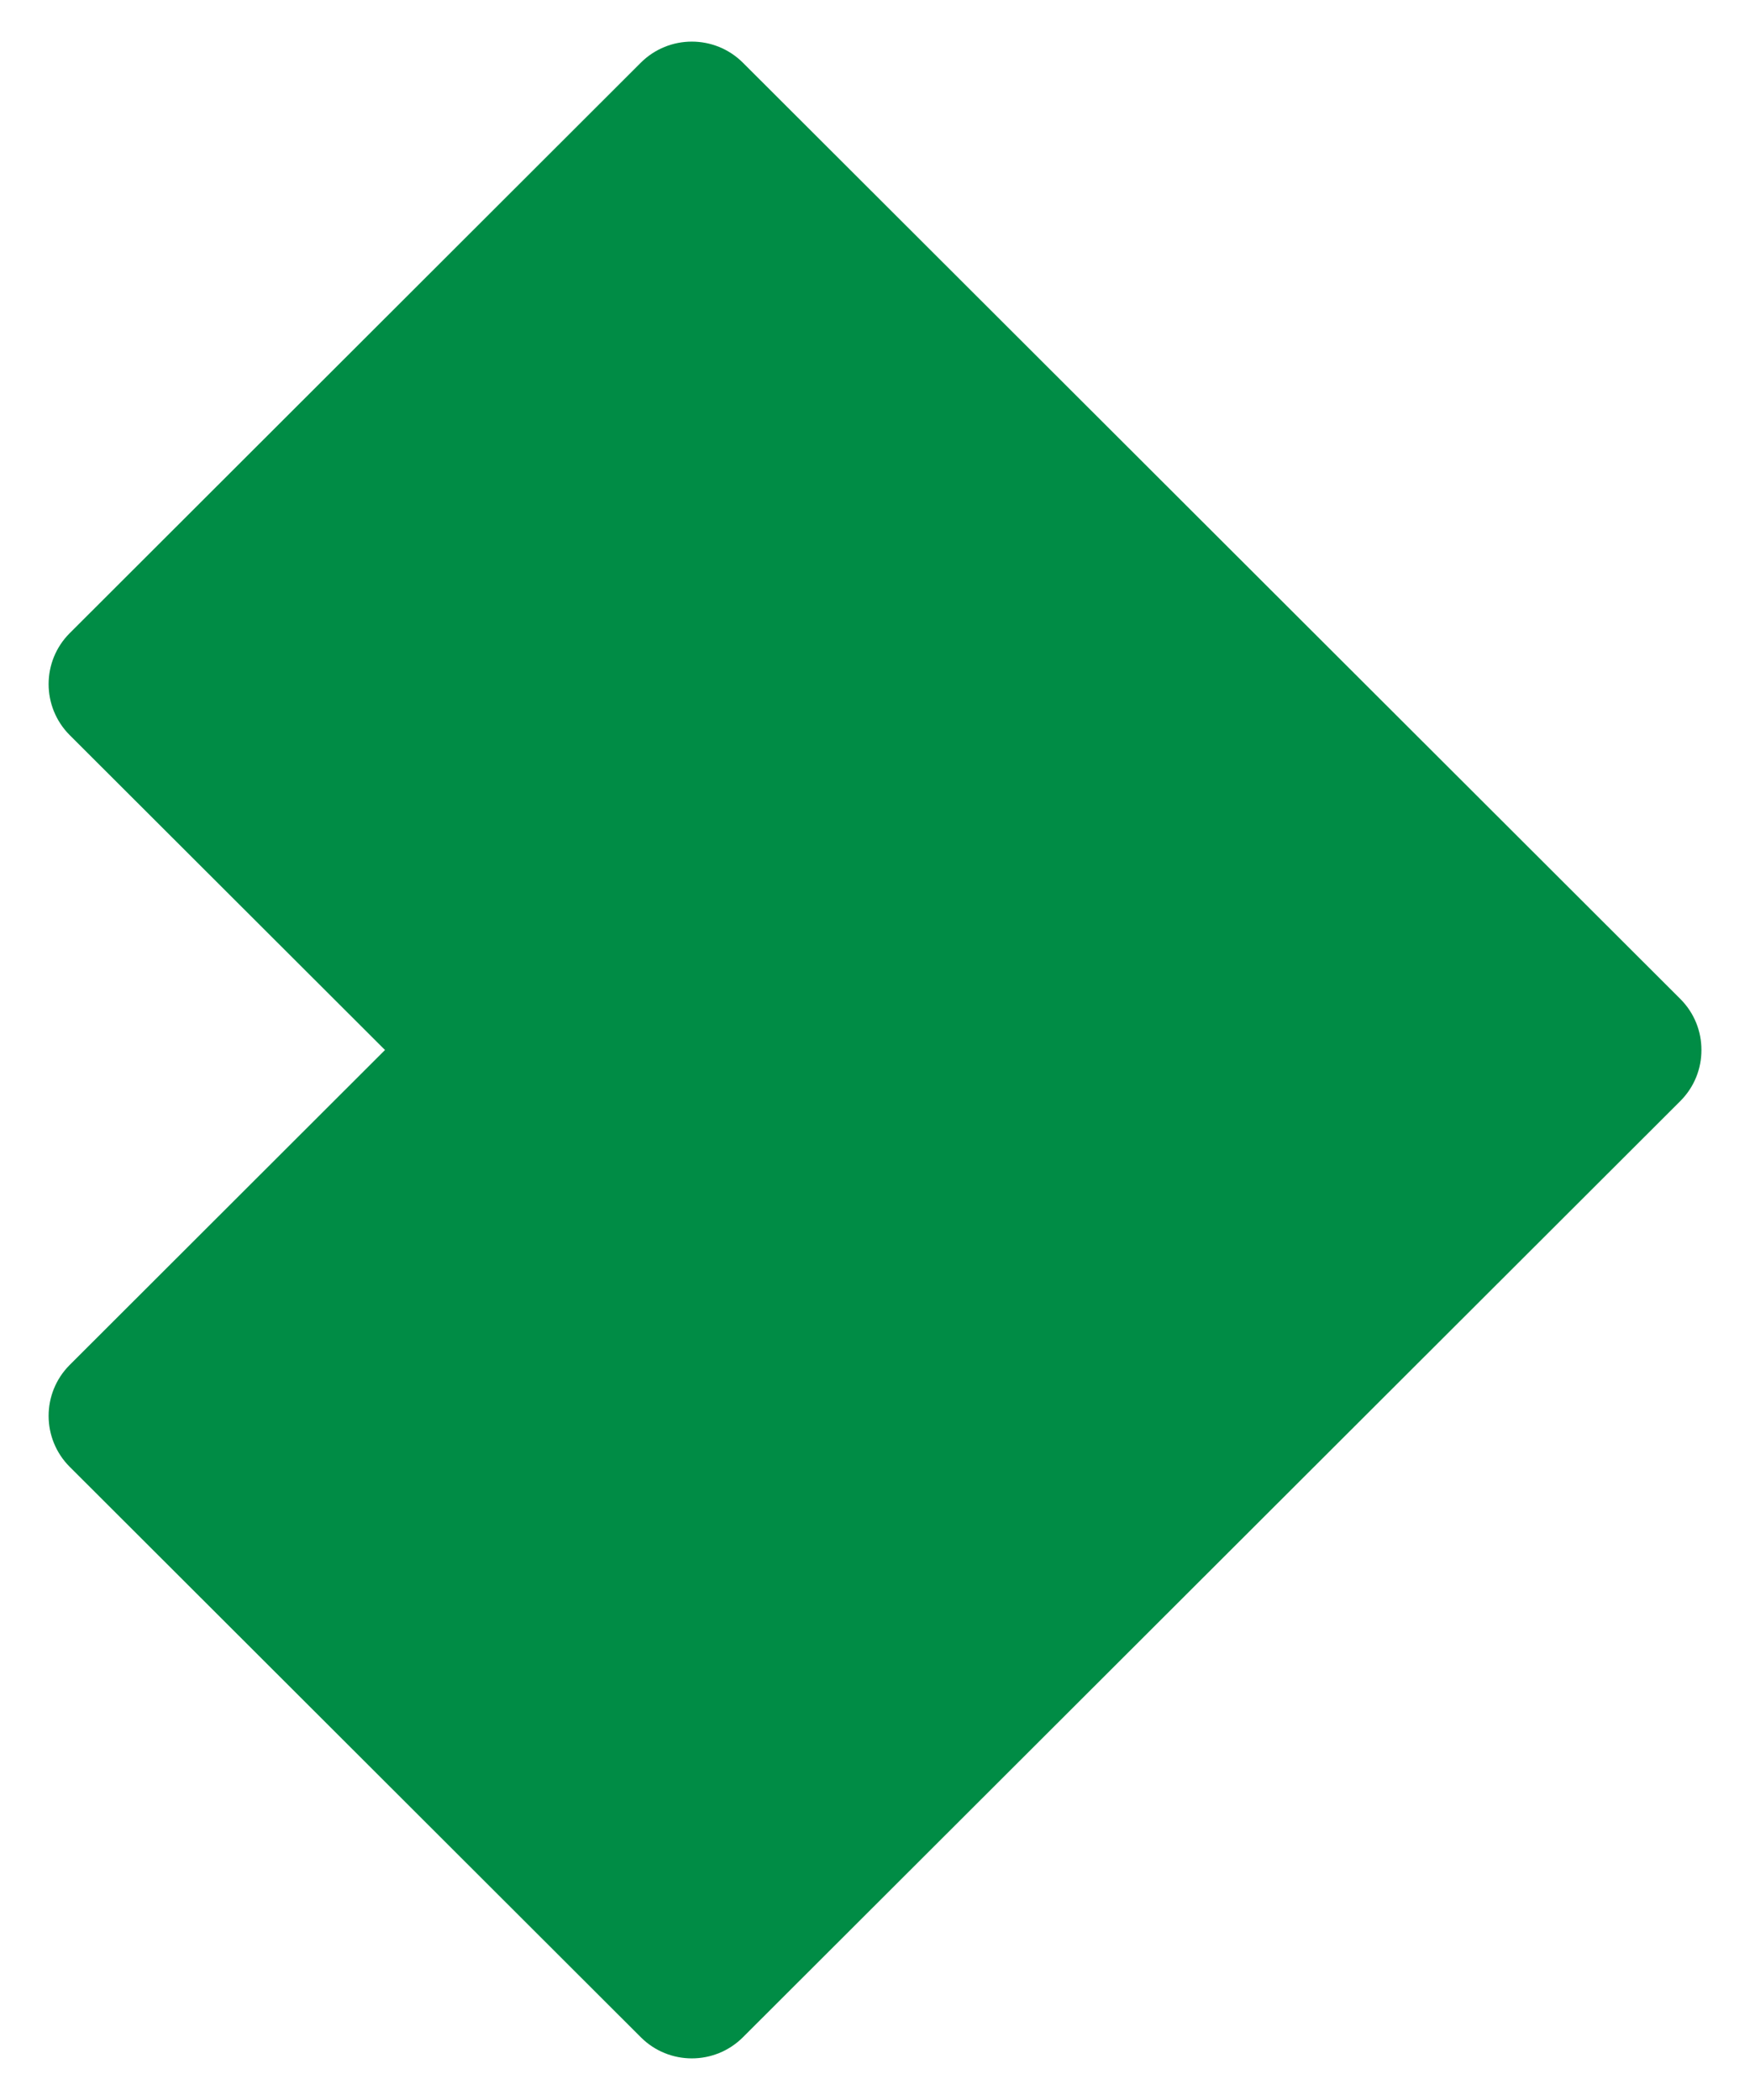 <?xml version="1.0" encoding="UTF-8"?> <svg xmlns="http://www.w3.org/2000/svg" width="25" height="30" viewBox="0 0 25 30" fill="none"><g clip-path="url(#clip0_906_9969)"><path d="M24.005 14.271L10.613 0.896C10.21 0.494 9.557 0.494 9.154 0.896L0.996 9.045C0.594 9.447 0.594 10.099 0.996 10.502L5.5 15L0.996 19.499C0.594 19.901 0.594 20.553 0.996 20.955L9.155 29.104C9.557 29.506 10.21 29.506 10.613 29.104L24.005 15.729C24.206 15.528 24.307 15.264 24.306 15C24.307 14.736 24.206 14.472 24.005 14.271Z" fill="#008C45"></path></g><defs><clipPath id="clip0_906_9969"><rect width="25" height="30" fill="white"></rect></clipPath></defs></svg> 